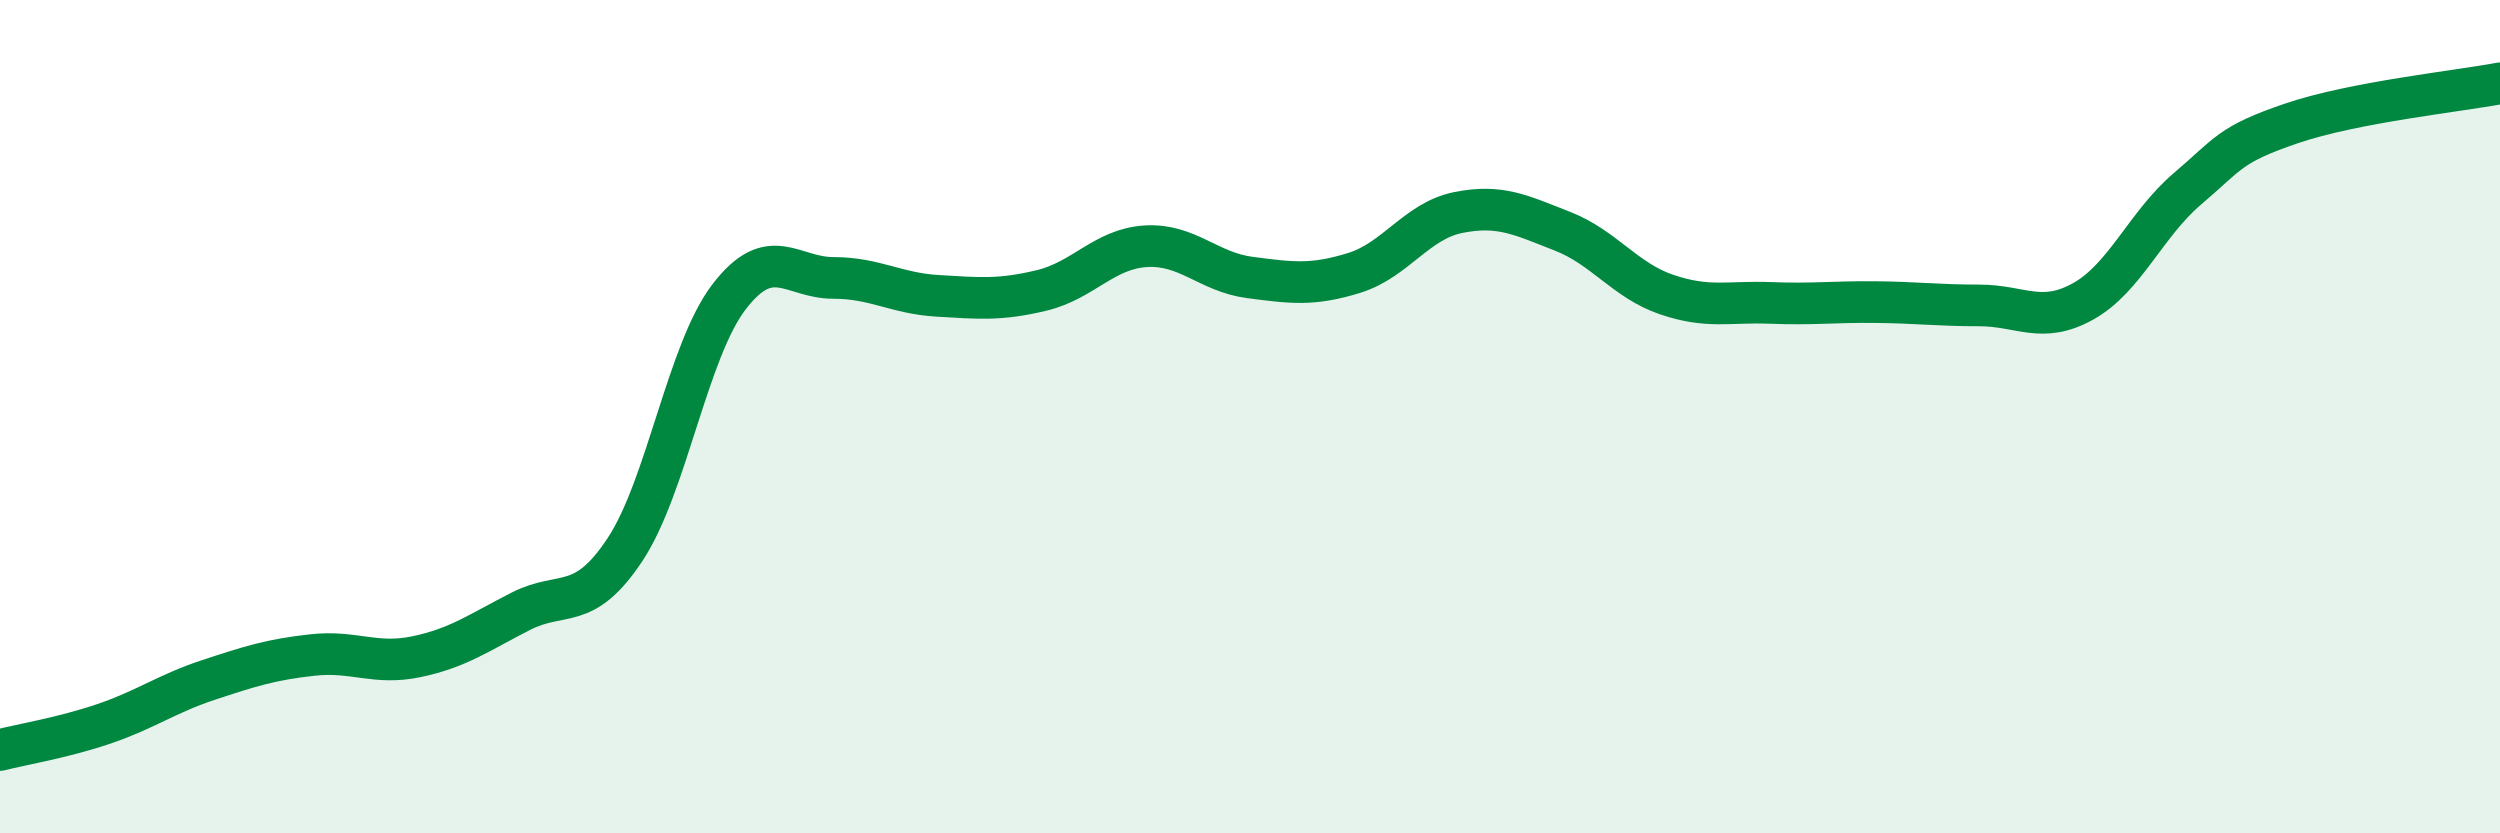 
    <svg width="60" height="20" viewBox="0 0 60 20" xmlns="http://www.w3.org/2000/svg">
      <path
        d="M 0,18 C 0.5,17.87 1.5,17.71 2.5,17.37 C 3.5,17.03 4,16.65 5,16.32 C 6,15.99 6.5,15.83 7.5,15.72 C 8.5,15.61 9,15.97 10,15.76 C 11,15.55 11.5,15.18 12.5,14.67 C 13.5,14.16 14,14.7 15,13.19 C 16,11.68 16.5,8.42 17.5,7.12 C 18.5,5.82 19,6.67 20,6.67 C 21,6.67 21.5,7.04 22.5,7.1 C 23.5,7.16 24,7.21 25,6.97 C 26,6.73 26.5,5.97 27.5,5.91 C 28.5,5.85 29,6.53 30,6.66 C 31,6.79 31.5,6.86 32.5,6.55 C 33.5,6.24 34,5.3 35,5.1 C 36,4.9 36.5,5.16 37.5,5.55 C 38.5,5.94 39,6.73 40,7.07 C 41,7.41 41.5,7.23 42.5,7.27 C 43.5,7.31 44,7.24 45,7.25 C 46,7.26 46.5,7.33 47.5,7.33 C 48.5,7.33 49,7.79 50,7.23 C 51,6.67 51.5,5.38 52.5,4.53 C 53.5,3.68 53.5,3.47 55,2.96 C 56.5,2.45 59,2.19 60,2L60 20L0 20Z"
        fill="#008740"
        opacity="0.1"
        stroke-linecap="round"
        stroke-linejoin="round"
      />
      <path
        d="M 0,18 C 0.5,17.87 1.5,17.71 2.5,17.37 C 3.5,17.03 4,16.65 5,16.32 C 6,15.99 6.5,15.83 7.5,15.72 C 8.5,15.61 9,15.97 10,15.76 C 11,15.55 11.5,15.18 12.5,14.67 C 13.5,14.16 14,14.7 15,13.19 C 16,11.68 16.5,8.42 17.5,7.12 C 18.5,5.82 19,6.67 20,6.67 C 21,6.67 21.5,7.04 22.5,7.1 C 23.5,7.16 24,7.21 25,6.97 C 26,6.73 26.5,5.97 27.5,5.91 C 28.5,5.85 29,6.53 30,6.66 C 31,6.79 31.5,6.86 32.5,6.55 C 33.5,6.24 34,5.3 35,5.1 C 36,4.9 36.5,5.16 37.5,5.55 C 38.5,5.94 39,6.73 40,7.07 C 41,7.41 41.5,7.23 42.5,7.27 C 43.5,7.31 44,7.24 45,7.25 C 46,7.26 46.5,7.33 47.5,7.33 C 48.5,7.33 49,7.79 50,7.23 C 51,6.67 51.5,5.38 52.5,4.53 C 53.5,3.68 53.5,3.47 55,2.96 C 56.5,2.45 59,2.19 60,2"
        stroke="#008740"
        stroke-width="1"
        fill="none"
        stroke-linecap="round"
        stroke-linejoin="round"
      />
    </svg>
  